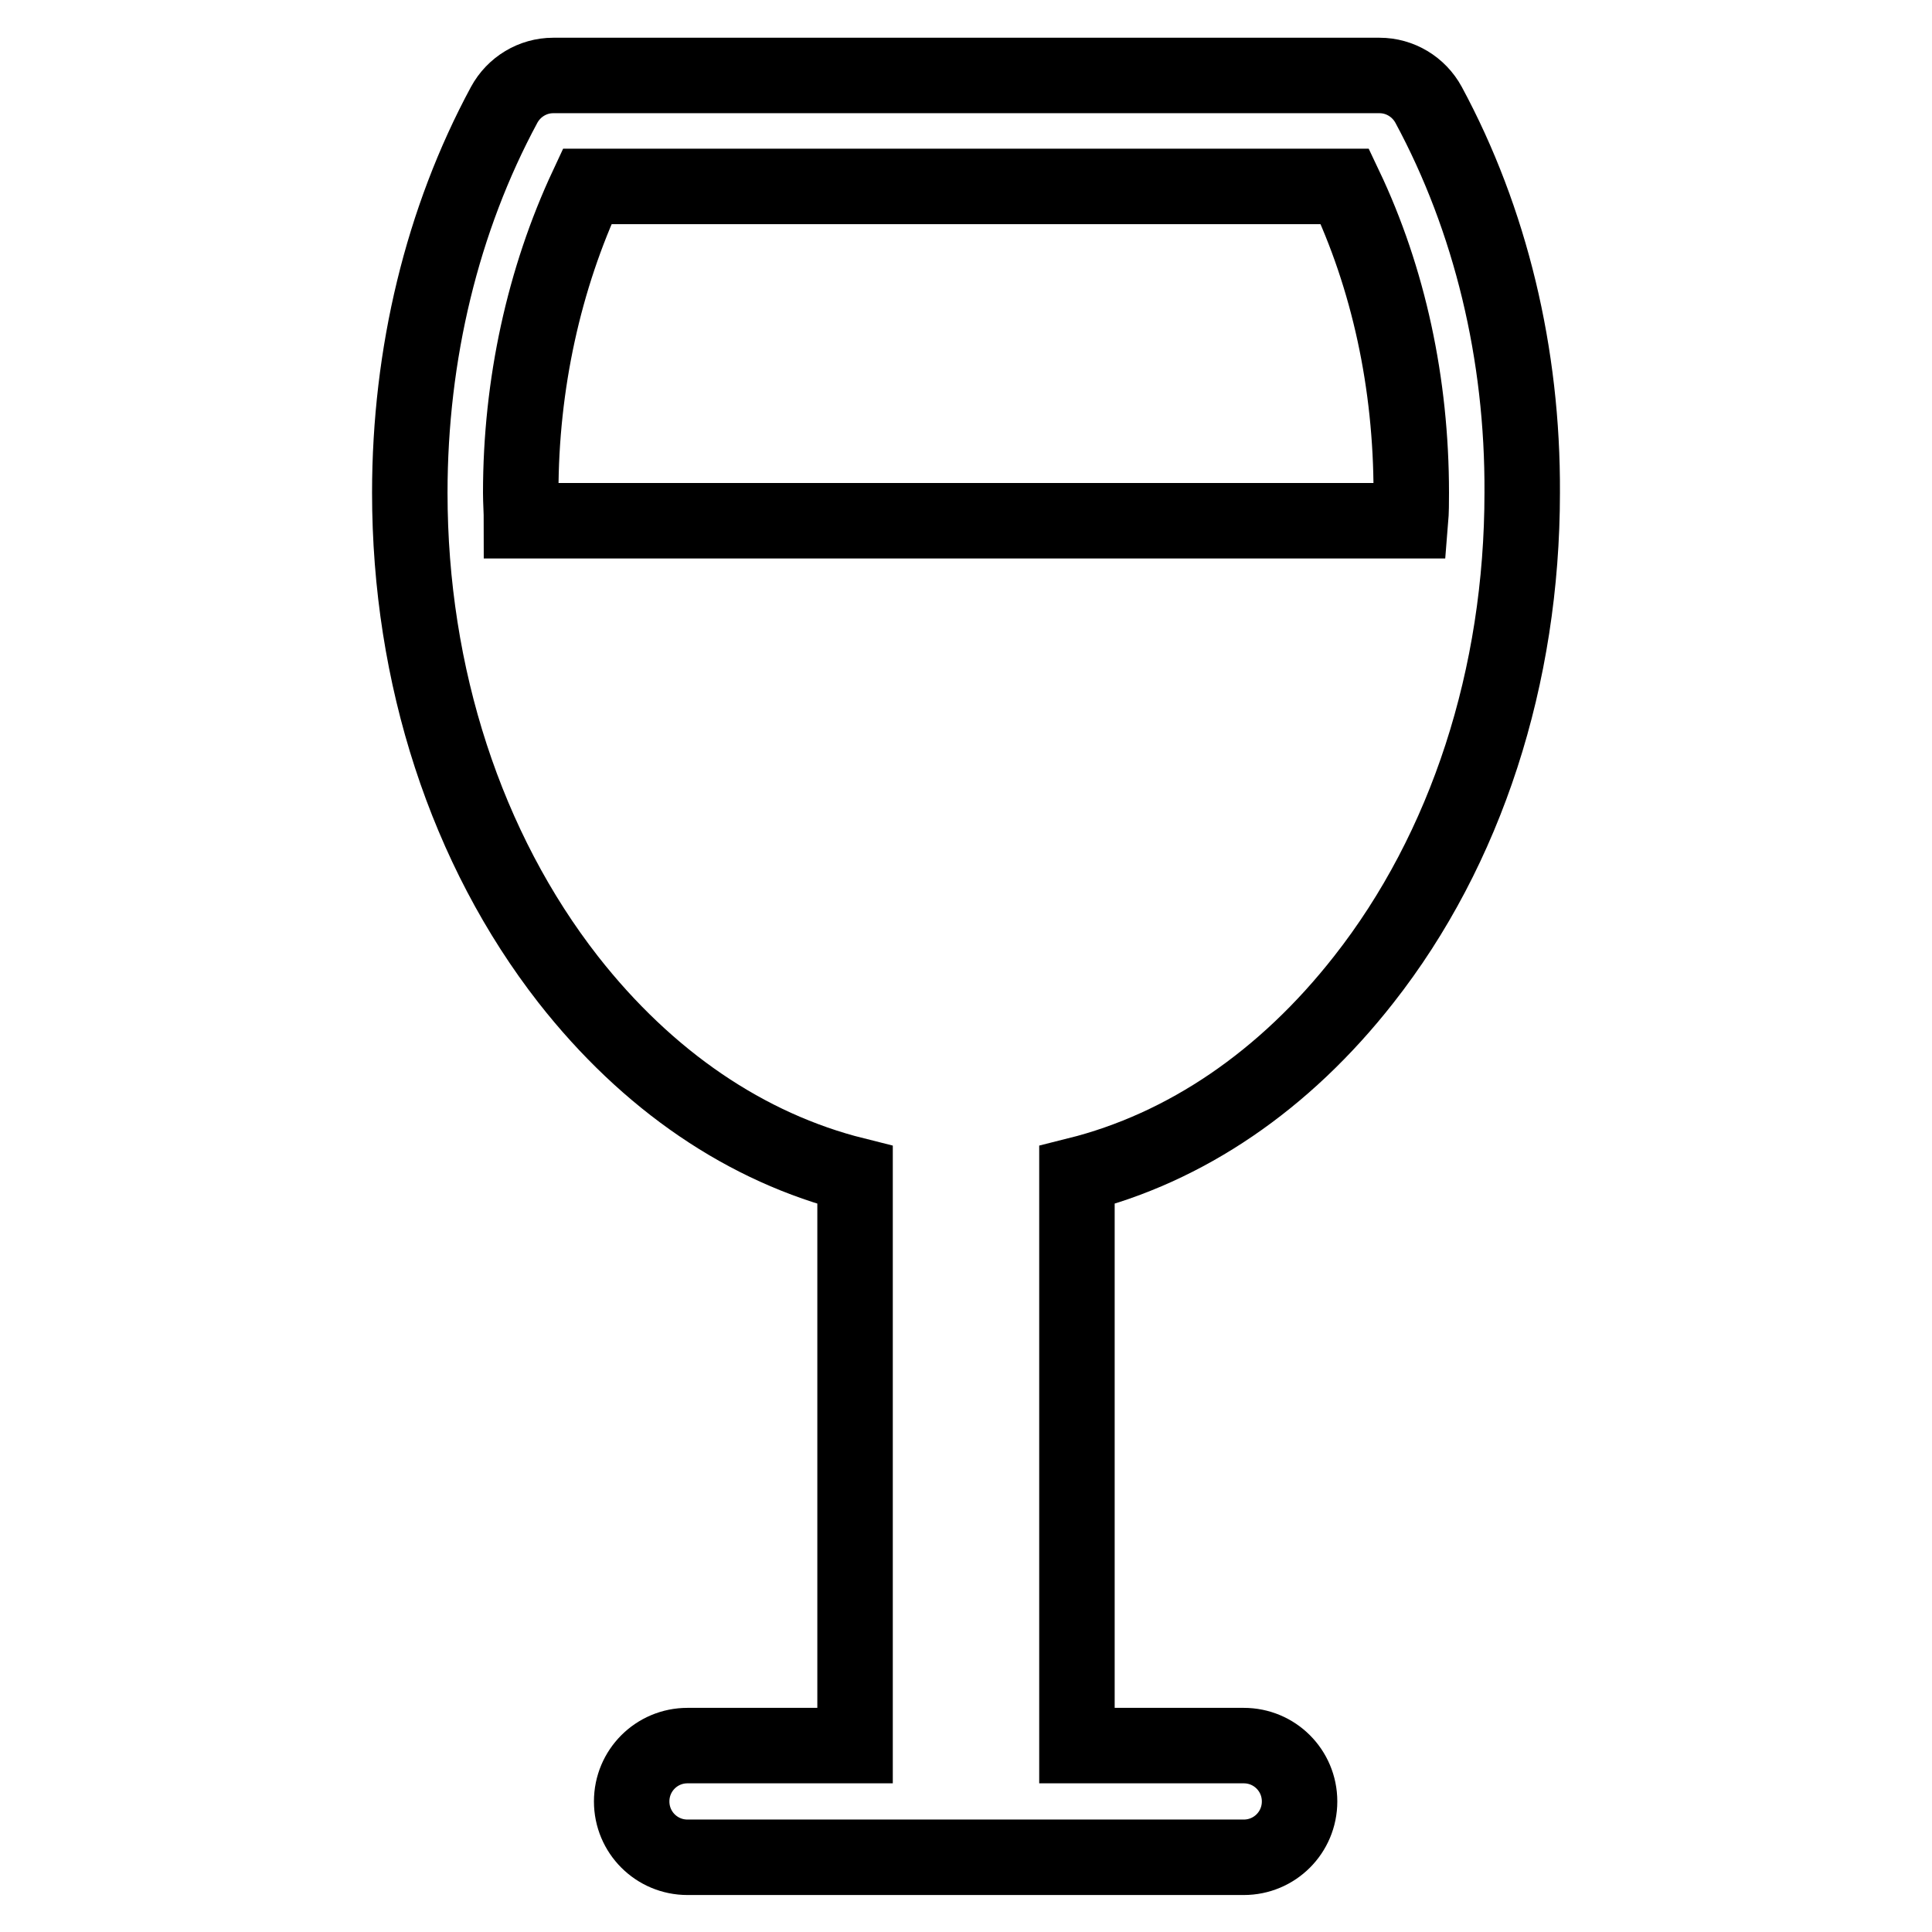 <?xml version="1.0" encoding="utf-8"?>
<!-- Svg Vector Icons : http://www.onlinewebfonts.com/icon -->
<!DOCTYPE svg PUBLIC "-//W3C//DTD SVG 1.1//EN" "http://www.w3.org/Graphics/SVG/1.1/DTD/svg11.dtd">
<svg version="1.1" xmlns="http://www.w3.org/2000/svg" xmlns:xlink="http://www.w3.org/1999/xlink" x="0px" y="0px" viewBox="0 0 256 256" enable-background="new 0 0 256 256" xml:space="preserve">
<g><g><path stroke-width="10" fill-opacity="0" stroke="#000000"  d="M189.3,13.9c-1.3-2.4-3.8-3.9-6.5-3.9H73.3c-2.7,0-5.2,1.5-6.5,3.9c-8.2,15.2-12.5,33-12.5,51.4c0,24.3,7.5,47.2,21,64.5c10.5,13.4,23.6,22.3,38,25.9v75.6H91.1c-4.1,0-7.4,3.3-7.4,7.4s3.3,7.4,7.4,7.4h73.7c4.1,0,7.4-3.3,7.4-7.4s-3.3-7.4-7.4-7.4h-22.1v-75.6c14.4-3.6,27.5-12.5,38-25.9c13.6-17.3,21-40.2,21-64.5C201.8,46.9,197.5,29.1,189.3,13.9L189.3,13.9z M77.8,24.7h100.4c5.8,12.2,8.8,26.1,8.8,40.6c0,1.2,0,2.5-0.1,3.7H69.1c0-1.2-0.1-2.5-0.1-3.7C69,50.9,72.1,36.9,77.8,24.7L77.8,24.7z"/></g></g>
</svg>
